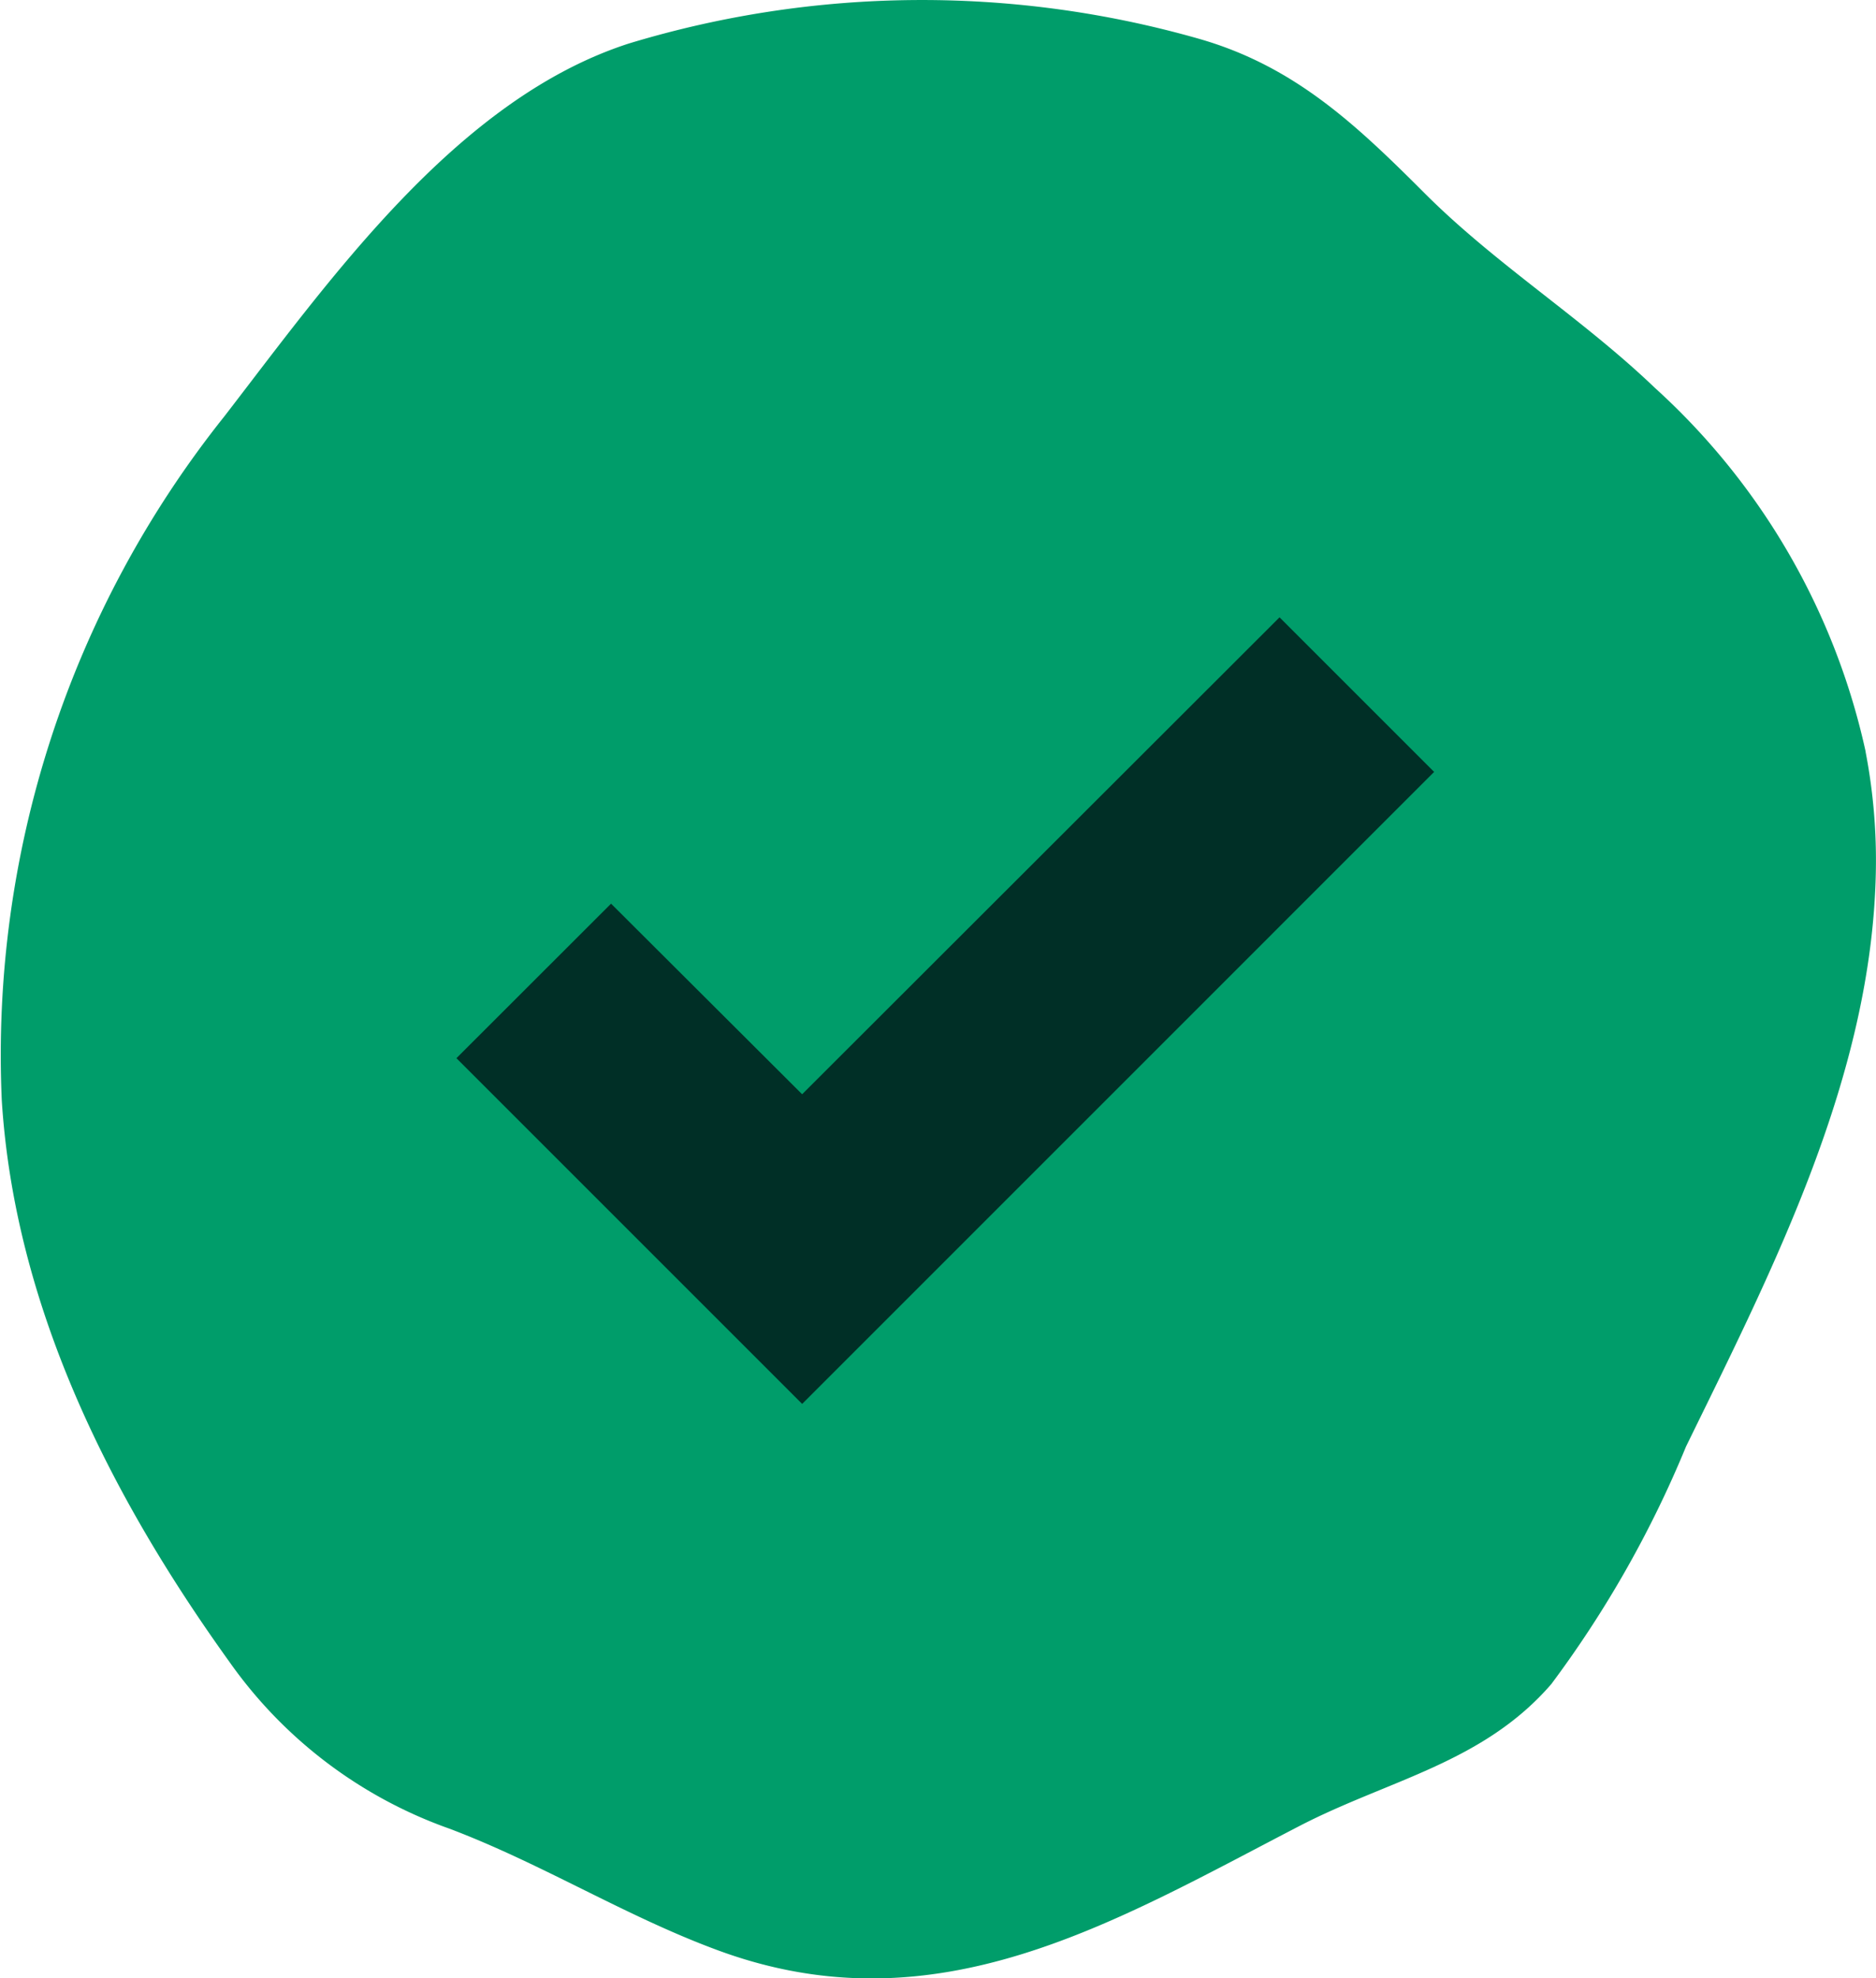 <svg xmlns="http://www.w3.org/2000/svg" xmlns:xlink="http://www.w3.org/1999/xlink" width="43.635" height="46.017" viewBox="0 0 43.635 46.017">
  <defs>
    <clipPath id="clip-path">
      <rect id="Rectangle_93" data-name="Rectangle 93" width="43.635" height="46.017" fill="#009d6a"/>
    </clipPath>
  </defs>
  <g id="Group_152" data-name="Group 152" transform="translate(-246.762 -328.022)">
    <g id="Group_146" data-name="Group 146" transform="translate(246.762 328.022)">
      <g id="Group_145" data-name="Group 145" clip-path="url(#clip-path)">
        <path id="Path_2345" data-name="Path 2345" d="M43.394,17.483a16.049,16.049,0,0,0-4.9-8.459c-1.689-1.62-3.69-2.863-5.345-4.517-1.6-1.6-3.04-2.975-5.28-3.61a23.471,23.471,0,0,0-13.245.116c-4,1.293-6.943,5.48-9.408,8.675a23.815,23.815,0,0,0-5.175,15.9c.3,4.791,2.516,9.2,5.293,13.064a10.577,10.577,0,0,0,5.116,3.882c2.168.818,4.128,2.057,6.291,2.846,5.054,1.844,9.168-.671,13.484-2.907,2.069-1.072,4.272-1.466,5.857-3.3a25.364,25.364,0,0,0,3.135-5.528c2.04-4.169,4.319-8.614,4.414-13.357a13.326,13.326,0,0,0-.238-2.8" transform="translate(0 0)" fill="#009d6a"/>
      </g>
    </g>
    <path id="Path_2346" data-name="Path 2346" d="M18.659,1.76,6.081,14.339.161,8.419,1.637,6.944l4.444,4.433L17.184.285Z" transform="translate(259.339 344.217)" fill="#002f26" stroke="#002f26" stroke-width="3"/>
  </g>
</svg>
